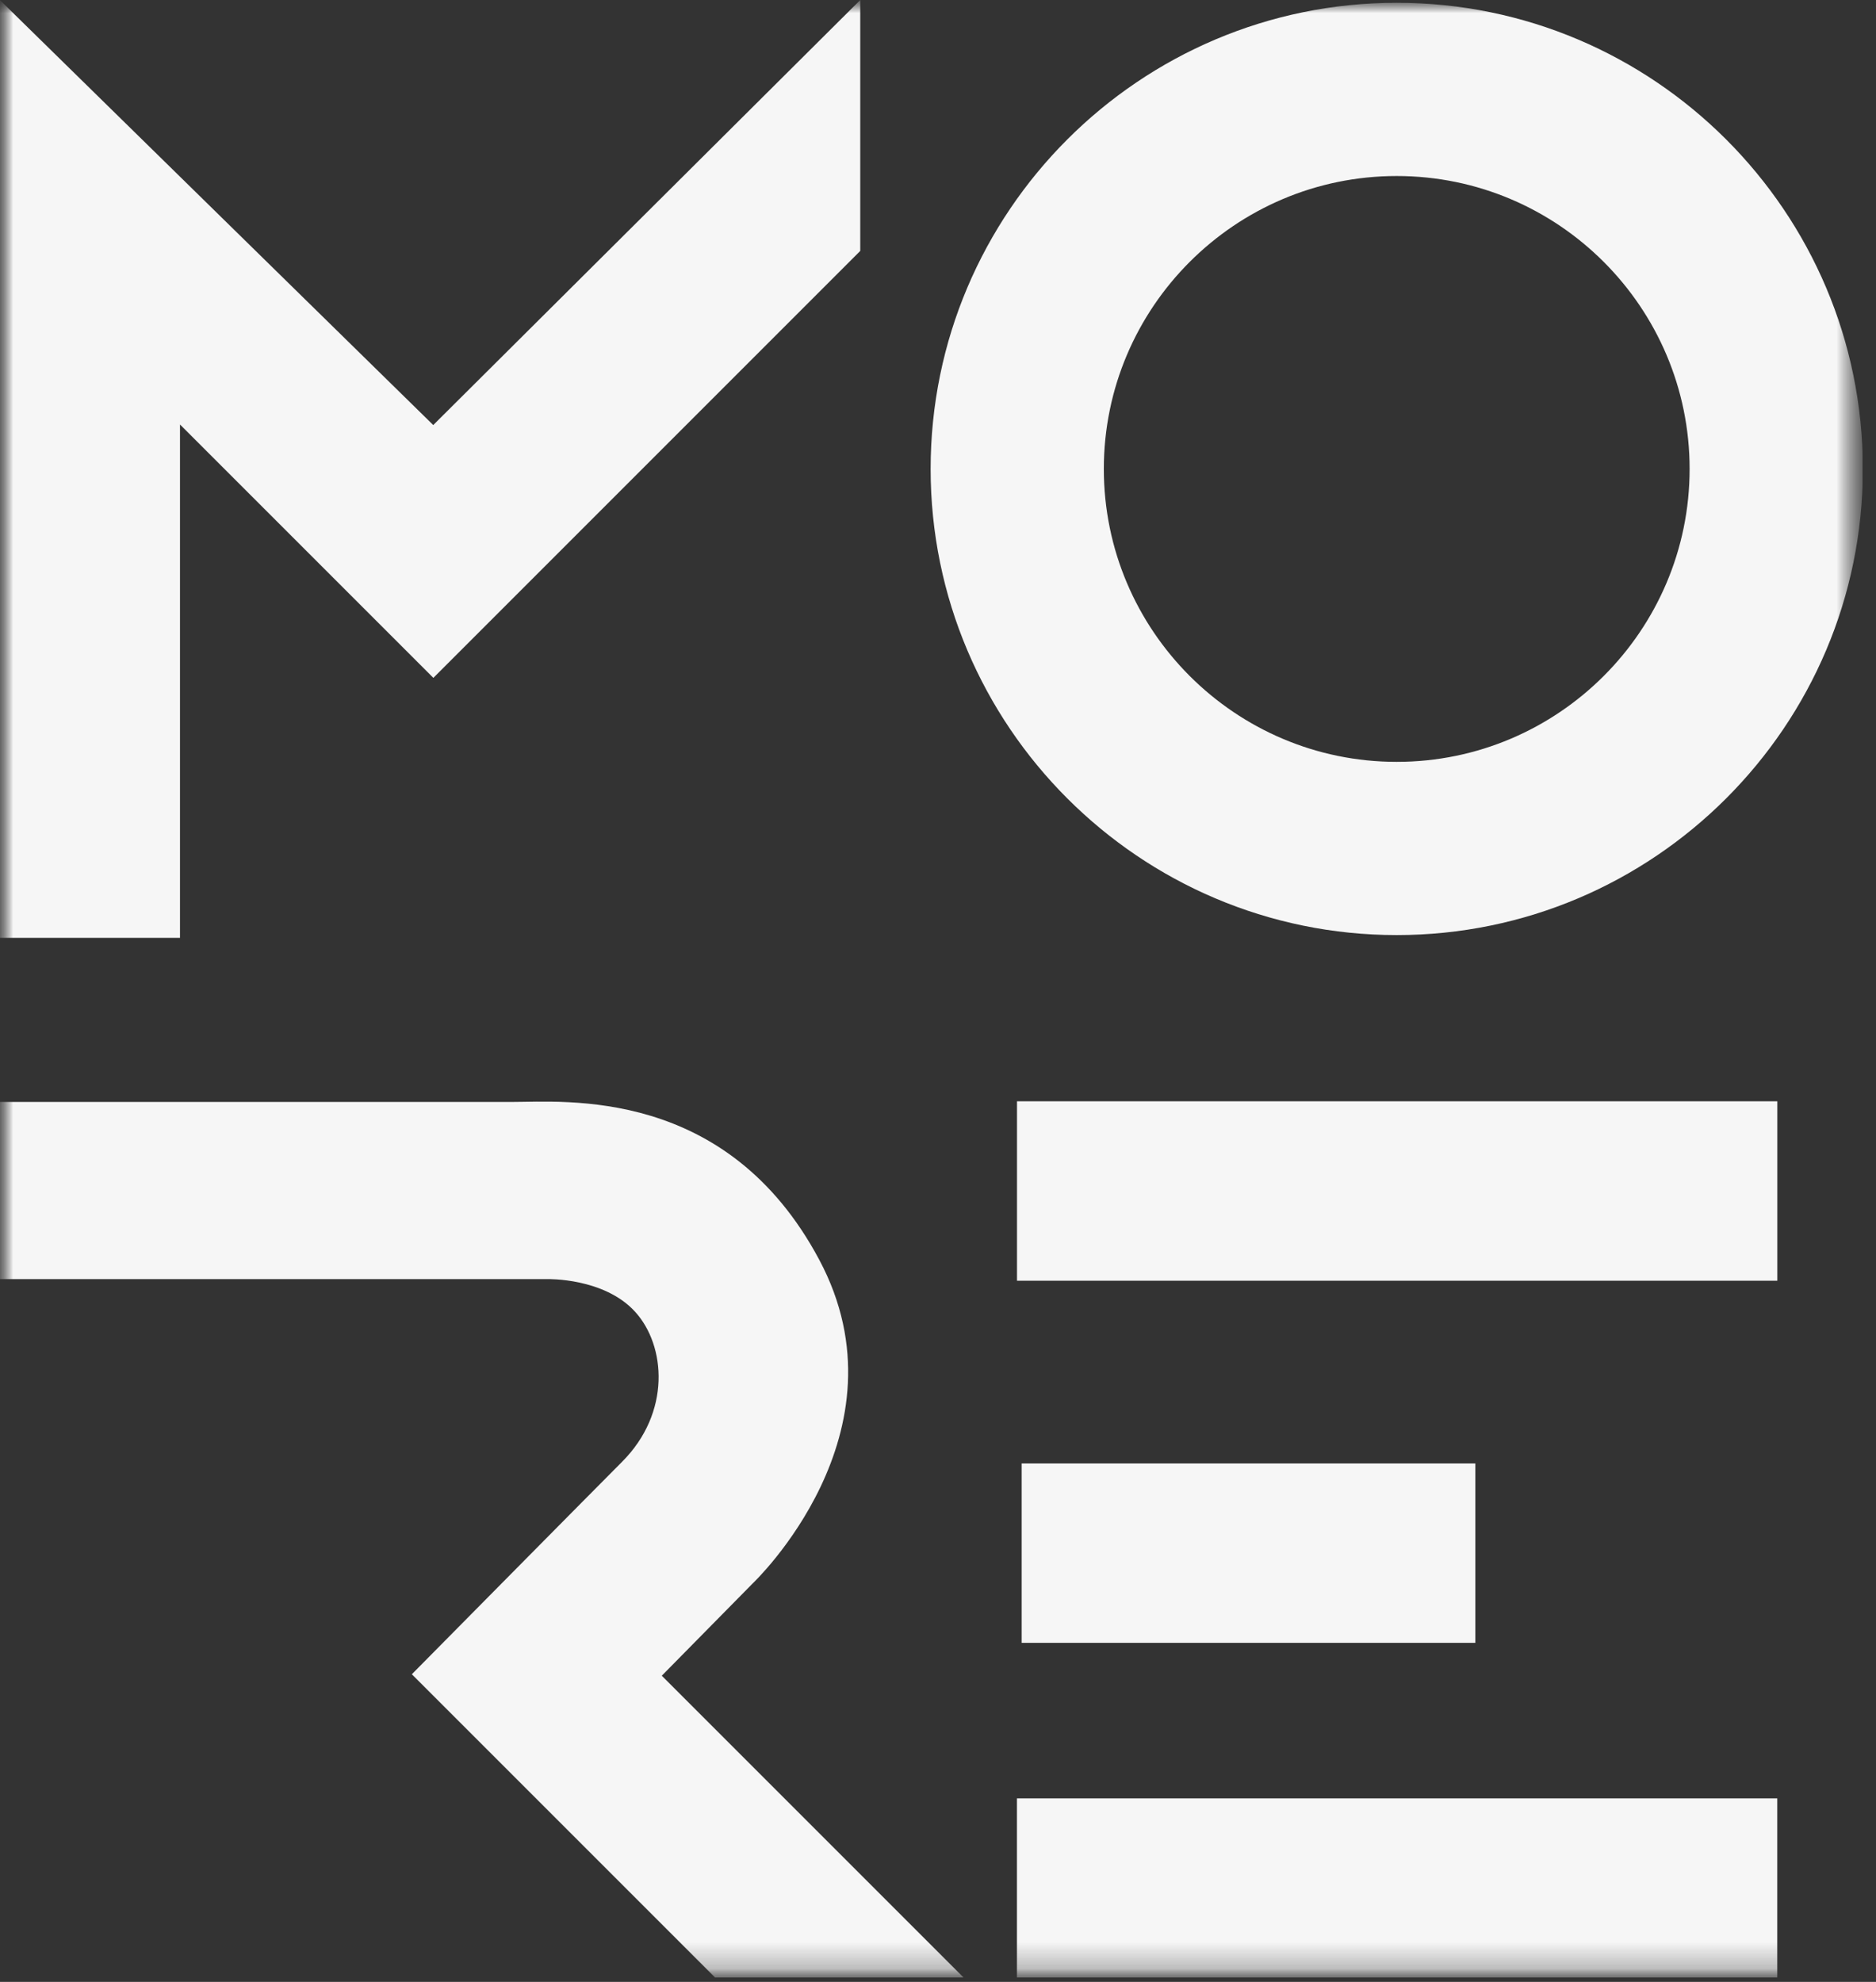 <svg width="71" height="75" viewBox="0 0 71 75" fill="none" xmlns="http://www.w3.org/2000/svg">
<rect x="0" y="0" width="71" height="75" fill="#333333" stroke="none"/>
<g clip-path="url(#clip0_5746_1964)">
<mask id="mask0_5746_1964" style="mask-type:luminance" maskUnits="userSpaceOnUse" x="0" y="0" width="71" height="75">
<path d="M70.5 0H0V74.838H70.5V0Z" fill="white"/>
</mask>
<g mask="url(#mask0_5746_1964)">
<mask id="mask1_5746_1964" style="mask-type:luminance" maskUnits="userSpaceOnUse" x="0" y="0" width="71" height="75">
<path d="M70.5 0H0V74.838H70.5V0Z" fill="white"/>
</mask>
<g mask="url(#mask1_5746_1964)">
<path d="M67.263 68.056H38.488V74.846H67.263V68.056Z" fill="#F6F6F6"/>
</g>
<mask id="mask2_5746_1964" style="mask-type:luminance" maskUnits="userSpaceOnUse" x="0" y="0" width="71" height="75">
<path d="M70.5 0H0V74.838H70.5V0Z" fill="white"/>
</mask>
<g mask="url(#mask2_5746_1964)">
<path d="M6.812 35.491H0V0.006L16.397 16.085L32.557 0V9.496L16.401 25.652L6.812 16.064V35.488V35.491Z" fill="#F6F6F6"/>
<path d="M0 48.405H20.723C20.723 48.405 22.857 48.349 24.032 49.636C25.207 50.919 25.399 53.464 23.54 55.322C22.693 56.169 15.587 63.358 15.587 63.358L27.068 74.839H36.471L25.046 63.414L28.491 59.917C28.491 59.917 34.505 54.23 31.005 47.672C27.507 41.111 21.382 41.701 19.36 41.701H0V48.408V48.405Z" fill="#F6F6F6"/>
<path d="M52.861 35.386C43.133 35.386 35.221 27.474 35.221 17.746C35.221 8.018 43.133 0.105 52.861 0.105C62.589 0.105 70.502 8.018 70.502 17.746C70.502 27.474 62.589 35.386 52.861 35.386ZM52.861 6.661C46.748 6.661 41.776 11.633 41.776 17.746C41.776 23.859 46.748 28.831 52.861 28.831C58.974 28.831 63.946 23.859 63.946 17.746C63.946 11.633 58.974 6.661 52.861 6.661Z" fill="#F6F6F6"/>
</g>
<path d="M67.265 41.676H38.49V48.466H67.265V41.676Z" fill="#F6F6F6"/>
<path d="M55.837 55.38H38.666V62.17H55.837V55.38Z" fill="#F6F6F6"/>
</g>
</g>
<defs>
<clipPath id="clip0_5746_1964">
<rect width="70.5" height="74.838" fill="white"/>
</clipPath>
</defs>
</svg>
